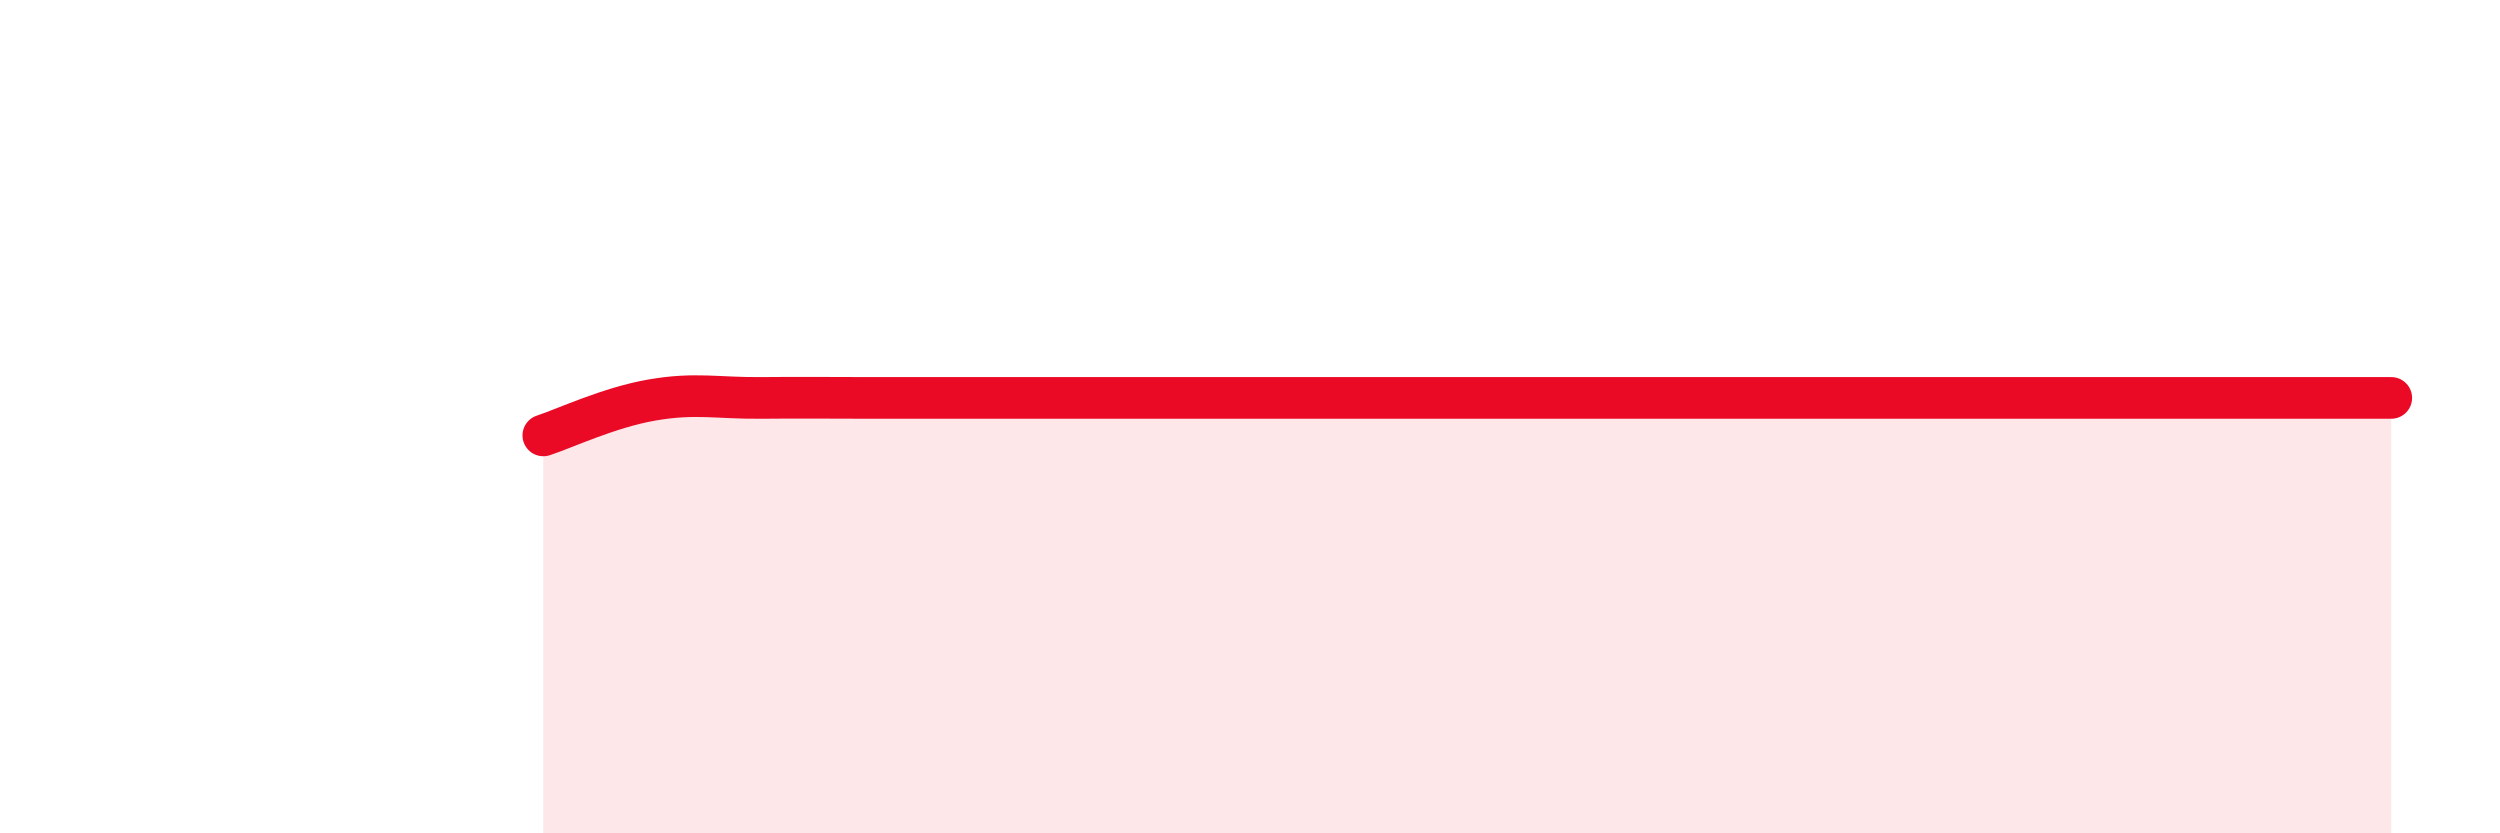 
    <svg width="60" height="20" viewBox="0 0 60 20" xmlns="http://www.w3.org/2000/svg">
      <path
        d="M 13.04,10.45 C 13.56,10.28 14.61,9.78 15.65,9.6 C 16.69,9.42 17.22,9.56 18.26,9.55 C 19.3,9.54 19.83,9.55 20.87,9.55 C 21.91,9.55 22.44,9.55 23.48,9.55 C 24.52,9.55 25.05,9.55 26.09,9.55 C 27.13,9.55 27.66,9.55 28.7,9.55 C 29.74,9.55 30.26,9.55 31.3,9.55 C 32.34,9.55 32.87,9.55 33.91,9.55 C 34.95,9.55 35.48,9.55 36.52,9.55 C 37.56,9.55 38.09,9.55 39.13,9.55 C 40.17,9.55 40.7,9.55 41.74,9.55 C 42.78,9.55 43.31,9.55 44.35,9.55 C 45.39,9.55 45.92,9.55 46.96,9.55 C 48,9.55 48.53,9.55 49.57,9.55 C 50.61,9.55 51.13,9.55 52.17,9.55 C 53.21,9.55 53.74,9.55 54.78,9.55 C 55.82,9.55 56.87,9.55 57.39,9.55L57.39 20L13.04 20Z"
        fill="#EB0A25"
        opacity="0.1"
        stroke-linecap="round"
        stroke-linejoin="round"
      />
      <path
        d="M 13.04,10.45 C 13.56,10.28 14.61,9.78 15.65,9.6 C 16.69,9.42 17.22,9.56 18.26,9.55 C 19.3,9.54 19.83,9.55 20.87,9.55 C 21.91,9.55 22.44,9.55 23.48,9.55 C 24.52,9.55 25.05,9.55 26.09,9.55 C 27.13,9.55 27.66,9.55 28.7,9.55 C 29.74,9.55 30.26,9.55 31.3,9.55 C 32.34,9.55 32.87,9.55 33.91,9.55 C 34.95,9.55 35.48,9.55 36.52,9.55 C 37.56,9.55 38.09,9.55 39.13,9.55 C 40.17,9.55 40.7,9.55 41.74,9.55 C 42.78,9.55 43.31,9.55 44.35,9.55 C 45.39,9.55 45.92,9.55 46.96,9.55 C 48,9.55 48.53,9.55 49.57,9.55 C 50.61,9.55 51.13,9.55 52.17,9.55 C 53.21,9.55 53.74,9.55 54.78,9.55 C 55.82,9.55 56.87,9.55 57.39,9.55"
        stroke="#EB0A25"
        stroke-width="1"
        fill="none"
        stroke-linecap="round"
        stroke-linejoin="round"
      />
    </svg>
  